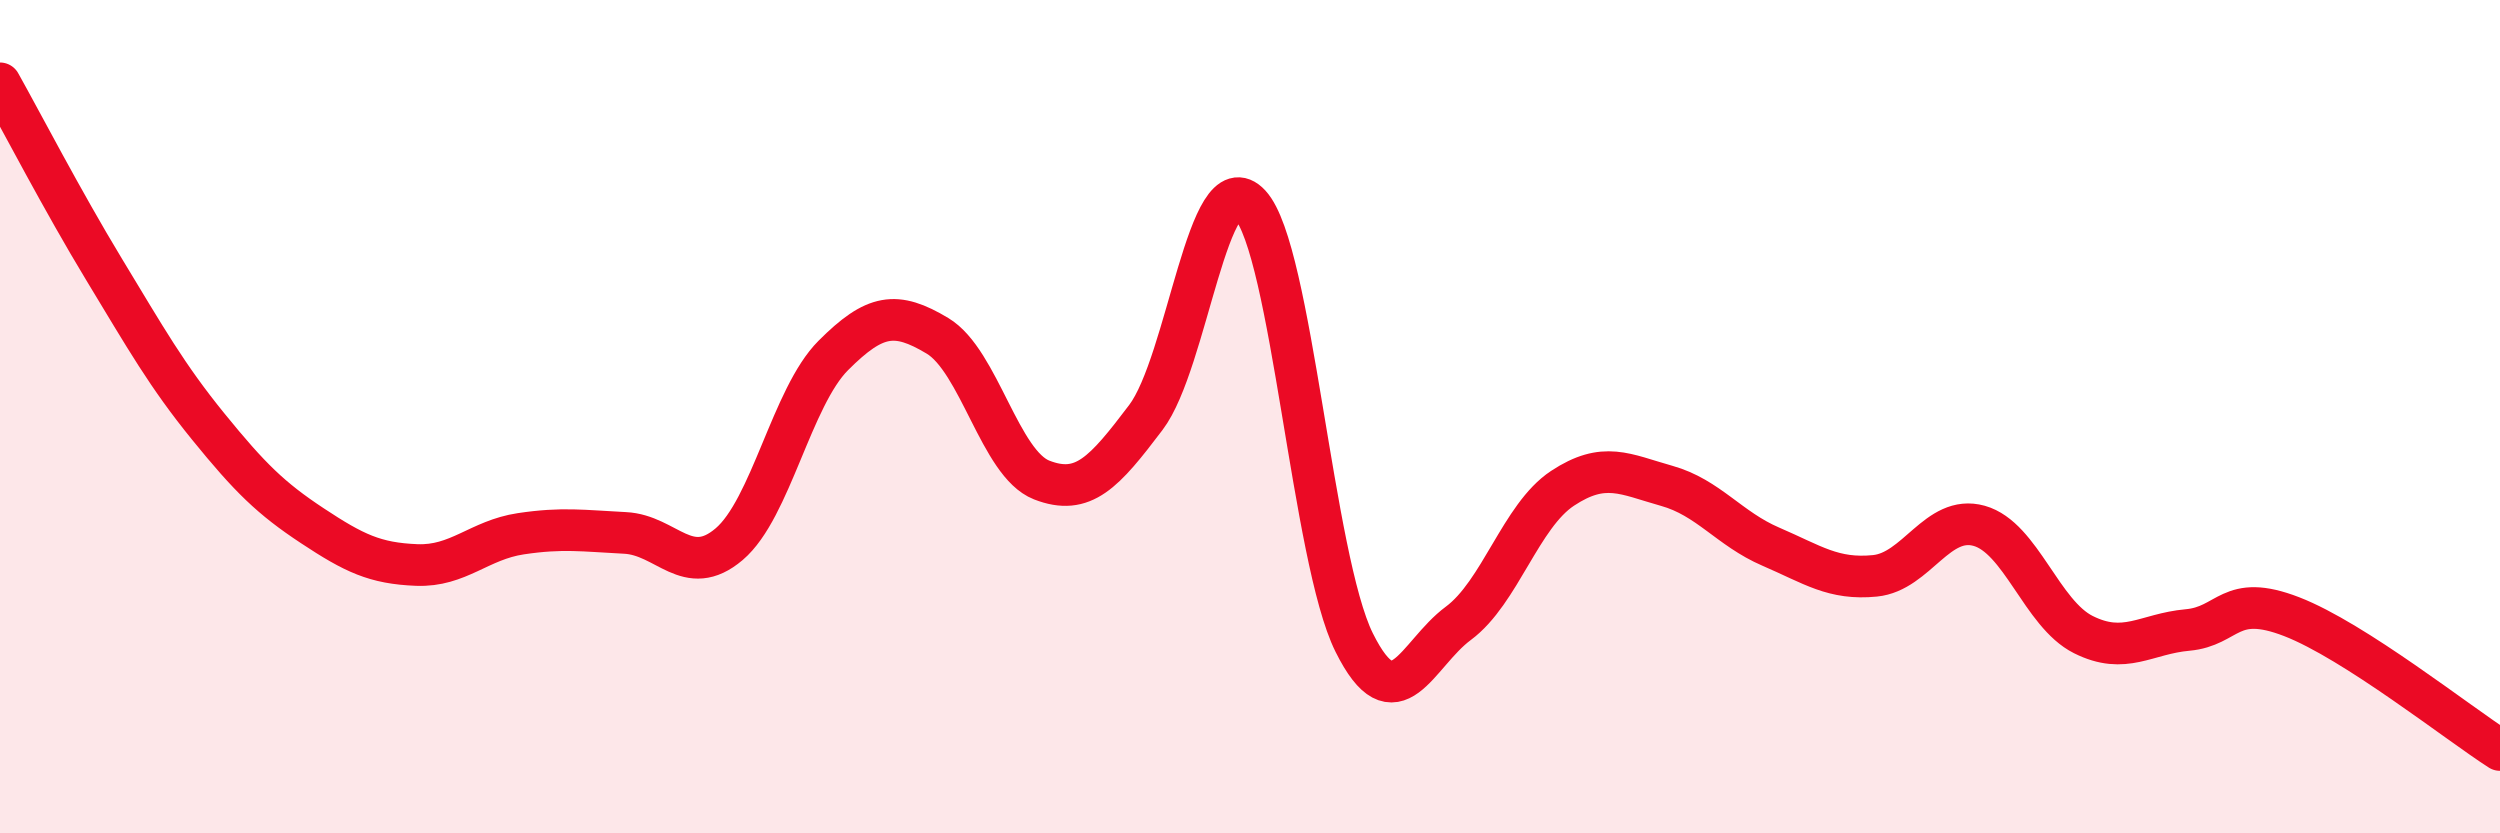 
    <svg width="60" height="20" viewBox="0 0 60 20" xmlns="http://www.w3.org/2000/svg">
      <path
        d="M 0,2 C 0.5,2.89 1.5,4.82 2.5,6.47 C 3.5,8.12 4,9.01 5,10.24 C 6,11.47 6.5,11.96 7.5,12.62 C 8.5,13.28 9,13.52 10,13.56 C 11,13.6 11.5,12.96 12.5,12.81 C 13.5,12.66 14,12.74 15,12.79 C 16,12.84 16.5,13.91 17.5,13.06 C 18.5,12.21 19,9.53 20,8.53 C 21,7.53 21.5,7.46 22.5,8.06 C 23.5,8.66 24,11.13 25,11.52 C 26,11.91 26.5,11.34 27.5,10.02 C 28.5,8.7 29,3.83 30,4.91 C 31,5.99 31.5,13.41 32.5,15.42 C 33.5,17.43 34,15.7 35,14.96 C 36,14.22 36.5,12.38 37.5,11.72 C 38.5,11.06 39,11.38 40,11.66 C 41,11.94 41.5,12.69 42.5,13.12 C 43.5,13.55 44,13.92 45,13.82 C 46,13.72 46.5,12.34 47.5,12.62 C 48.5,12.9 49,14.73 50,15.23 C 51,15.73 51.5,15.21 52.5,15.12 C 53.5,15.03 53.5,14.22 55,14.8 C 56.5,15.38 59,17.36 60,18L60 20L0 20Z"
        fill="#EB0A25"
        opacity="0.1"
        stroke-linecap="round"
        stroke-linejoin="round"
      />
      <path
        d="M 0,2 C 0.5,2.89 1.5,4.82 2.5,6.47 C 3.5,8.12 4,9.01 5,10.24 C 6,11.47 6.5,11.96 7.5,12.62 C 8.5,13.28 9,13.52 10,13.56 C 11,13.6 11.5,12.96 12.5,12.81 C 13.5,12.66 14,12.74 15,12.79 C 16,12.84 16.5,13.91 17.5,13.06 C 18.5,12.21 19,9.53 20,8.53 C 21,7.53 21.5,7.46 22.5,8.06 C 23.5,8.66 24,11.13 25,11.52 C 26,11.91 26.5,11.34 27.5,10.02 C 28.5,8.7 29,3.83 30,4.91 C 31,5.99 31.5,13.41 32.5,15.42 C 33.5,17.43 34,15.7 35,14.96 C 36,14.22 36.5,12.38 37.5,11.72 C 38.5,11.06 39,11.38 40,11.66 C 41,11.94 41.5,12.69 42.5,13.12 C 43.5,13.55 44,13.92 45,13.82 C 46,13.72 46.5,12.34 47.5,12.62 C 48.5,12.9 49,14.73 50,15.23 C 51,15.73 51.5,15.21 52.5,15.12 C 53.5,15.03 53.5,14.22 55,14.8 C 56.5,15.38 59,17.36 60,18"
        stroke="#EB0A25"
        stroke-width="1"
        fill="none"
        stroke-linecap="round"
        stroke-linejoin="round"
      />
    </svg>
  